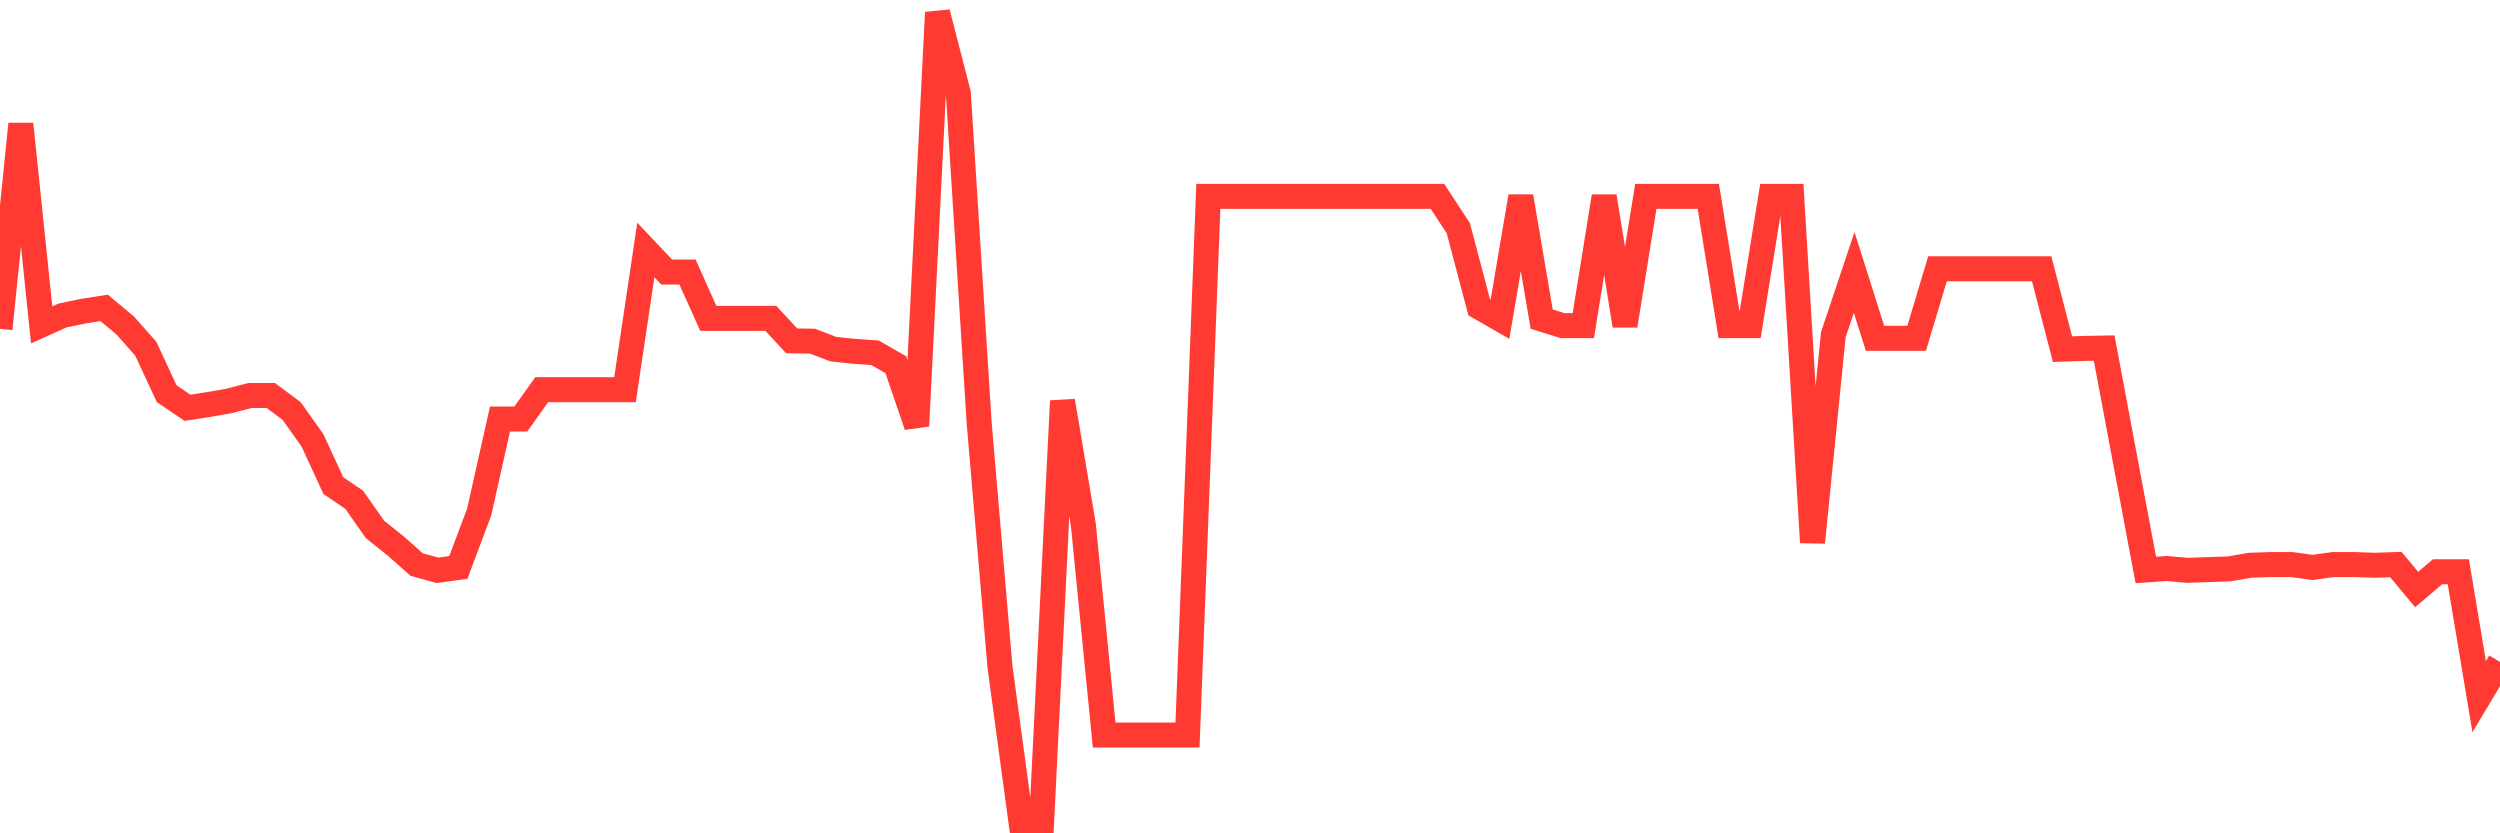 <svg
  xmlns="http://www.w3.org/2000/svg"
  xmlns:xlink="http://www.w3.org/1999/xlink"
  width="120"
  height="40"
  viewBox="0 0 120 40"
  preserveAspectRatio="none"
>
  <polyline
    points="0,15.786 1,5.952 2,15.595 3,15.143 4,14.935 5,14.779 6,15.613 7,16.742 8,18.897 9,19.574 10,19.418 11,19.244 12,18.984 13,18.984 14,19.731 15,21.138 16,23.31 17,23.988 18,25.413 19,26.212 20,27.098 21,27.376 22,27.237 23,24.579 24,20.113 25,20.113 26,18.706 27,18.706 28,18.706 29,18.706 30,18.706 31,11.998 32,13.058 33,13.058 34,15.282 35,15.282 36,15.282 37,15.282 38,16.36 39,16.377 40,16.759 41,16.864 42,16.933 43,17.507 44,20.443 45,0.6 46,4.475 47,20.304 48,32.015 49,39.4 50,39.4 51,19.244 52,25.187 53,35.282 54,35.282 55,35.282 56,35.282 57,35.282 58,9.427 59,9.427 60,9.427 61,9.427 62,9.427 63,9.427 64,9.427 65,9.427 66,9.427 67,9.427 68,9.427 69,9.427 70,10.956 71,14.744 72,15.317 73,9.427 74,15.317 75,15.63 76,15.63 77,9.427 78,15.63 79,9.427 80,9.427 81,9.427 82,9.427 83,15.63 84,15.63 85,9.427 86,9.427 87,26.038 88,16.064 89,13.076 90,16.238 91,16.238 92,16.238 93,12.902 94,12.902 95,12.902 96,12.902 97,12.902 98,12.902 99,16.759 100,16.725 101,16.707 102,22.042 103,27.359 104,27.289 105,27.376 106,27.341 107,27.306 108,27.133 109,27.098 110,27.098 111,27.237 112,27.098 113,27.098 114,27.133 115,27.098 116,28.297 117,27.445 118,27.445 119,33.44 120,31.772"
    fill="none"
    stroke="#ff3a33"
    stroke-width="1.2"
  >
  </polyline>
</svg>